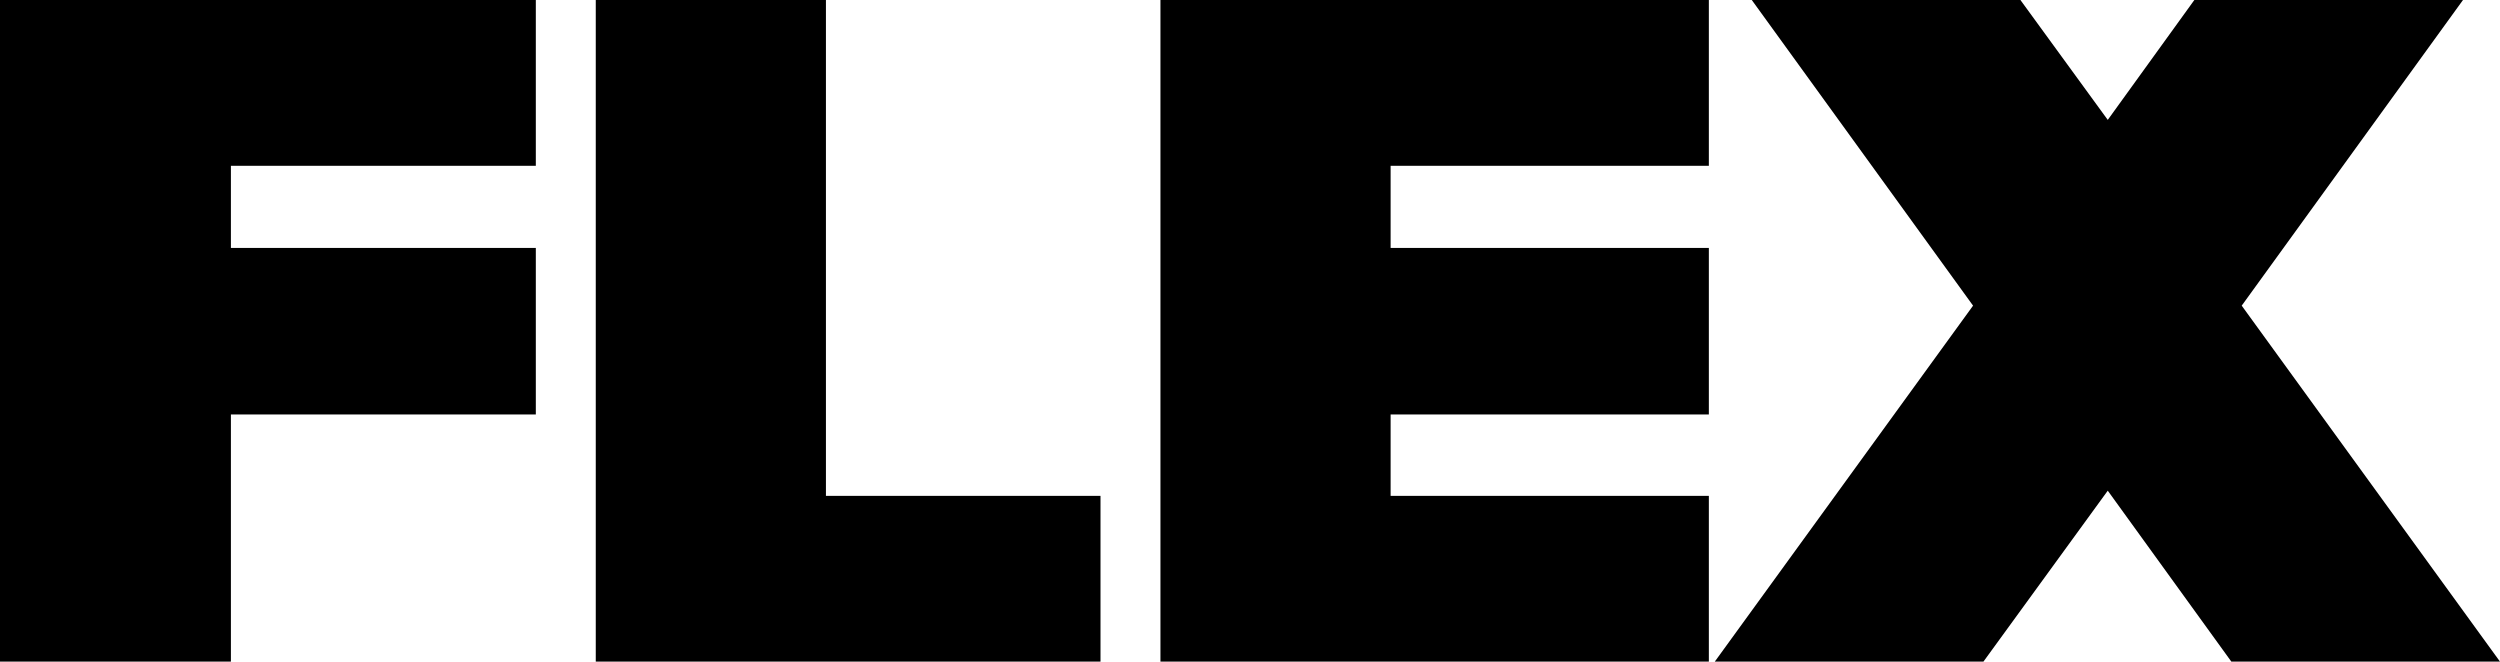<?xml version="1.0" encoding="utf-8"?>
<!-- Generator: Adobe Illustrator 24.0.3, SVG Export Plug-In . SVG Version: 6.00 Build 0)  -->
<svg version="1.1" id="レイヤー_1" xmlns="http://www.w3.org/2000/svg" xmlns:xlink="http://www.w3.org/1999/xlink" x="0px"
	 y="0px" viewBox="0 0 337.8 89.4" style="enable-background:new 0 0 337.8 89.4;" xml:space="preserve">
<g>
	<polygon points="0,89.4 31.2,89.4 31.2,56 72.4,56 72.4,33.5 31.2,33.5 31.2,22.4 72.4,22.4 72.4,0 0,0 	"/>
	<polygon points="301.5,89.4 337.8,89.4 302.9,41.3 332.8,0 296.5,0 284.8,16.2 273,0 236.7,0 266.6,41.3 231.7,89.4 268,89.4 
		284.8,66.3 	"/>
	<polygon points="156.8,89.4 230.9,89.4 230.9,67 187.9,67 187.9,56 230.9,56 230.9,33.5 187.9,33.5 187.9,22.4 230.9,22.4 230.9,0 
		156.8,0 	"/>
	<polygon points="80.5,89.4 148.7,89.4 148.7,67 111.6,67 111.6,0 80.5,0 	"/>
</g>
</svg>
